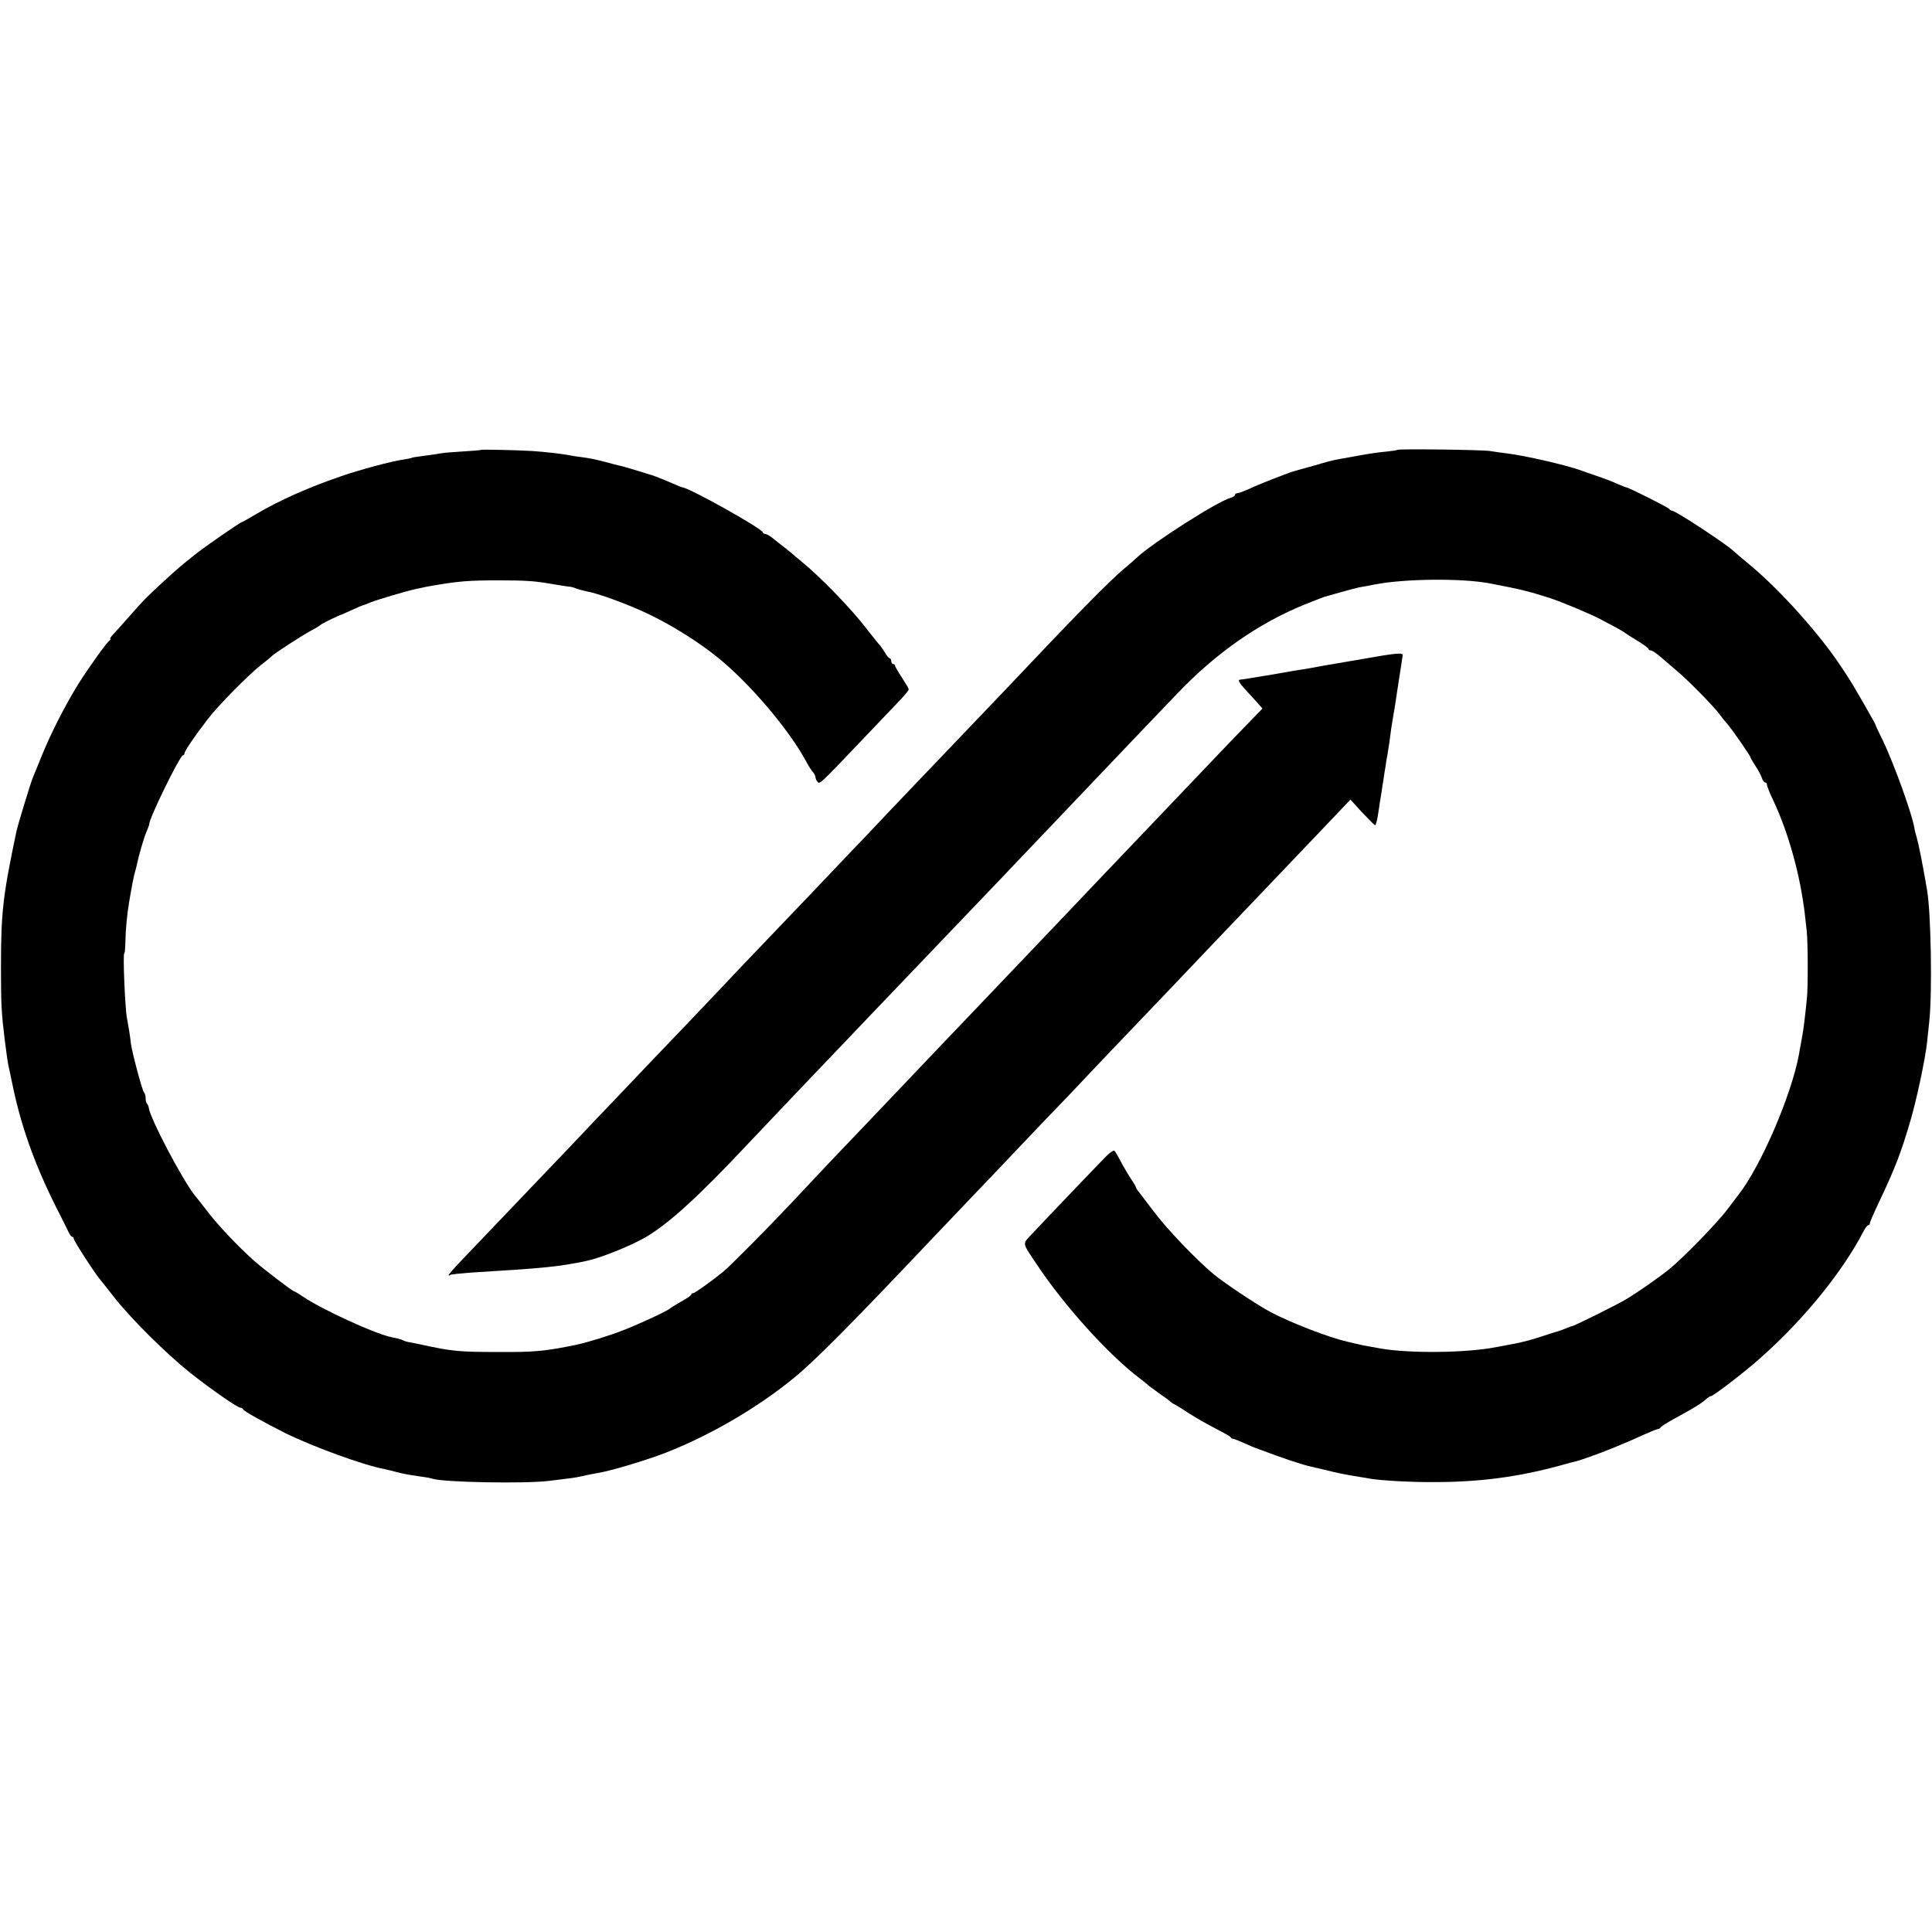 <?xml version="1.0" standalone="no"?>
<!DOCTYPE svg PUBLIC "-//W3C//DTD SVG 20010904//EN"
 "http://www.w3.org/TR/2001/REC-SVG-20010904/DTD/svg10.dtd">
<svg version="1.0" xmlns="http://www.w3.org/2000/svg"
 width="995pt" height="995pt" viewBox="0 0 995 995"
 preserveAspectRatio="xMidYMid meet">
<g transform="translate(0,995) scale(0.1,-0.1)"
fill="#000000" stroke="none">
<path d="M2476 7633 c-1 -2 -43 -5 -92 -8 -49 -3 -98 -7 -109 -9 -12 -2 -48
-8 -80 -12 -62 -8 -73 -10 -77 -13 -2 -1 -18 -4 -36 -7 -57 -7 -233 -54 -332
-89 -163 -56 -313 -123 -428 -191 -40 -24 -76 -44 -78 -44 -7 0 -193 -128
-242 -168 -73 -58 -90 -73 -160 -137 -89 -82 -98 -91 -172 -175 -36 -41 -75
-84 -87 -97 -12 -13 -19 -23 -15 -23 4 0 2 -4 -3 -8 -17 -12 -109 -141 -163
-227 -68 -110 -140 -252 -186 -365 -21 -52 -42 -104 -47 -115 -11 -26 -77
-243 -84 -275 -71 -338 -80 -418 -80 -710 0 -187 3 -232 20 -370 11 -86 14
-105 19 -130 3 -14 11 -50 17 -80 44 -221 115 -421 227 -645 31 -60 60 -120
66 -132 6 -13 14 -23 19 -23 4 0 7 -5 7 -10 0 -10 101 -167 132 -205 9 -11 45
-56 79 -100 90 -113 266 -287 387 -384 112 -88 245 -181 261 -181 5 0 11 -4
13 -8 4 -10 101 -64 216 -122 142 -70 404 -166 512 -186 14 -3 43 -10 65 -16
41 -10 46 -11 125 -23 25 -3 51 -8 59 -11 54 -18 474 -26 596 -11 118 14 140
17 170 24 41 9 45 10 85 17 67 11 251 66 353 106 228 90 465 228 654 382 107
87 292 273 712 717 24 25 114 120 201 211 87 91 193 202 236 248 44 46 115
121 159 167 44 45 139 144 210 220 72 76 159 168 195 205 60 62 307 322 425
446 94 99 360 378 412 432 28 29 111 117 185 194 l133 140 60 -66 c34 -36 64
-66 67 -66 3 0 9 19 13 43 4 23 9 56 11 72 3 17 7 41 9 55 2 14 6 43 10 65 3
22 8 54 11 70 2 17 6 41 9 55 2 14 7 42 10 63 3 20 7 54 10 75 3 20 8 48 10
62 7 38 14 83 20 126 3 21 8 48 9 59 2 11 7 43 11 70 4 28 8 55 9 60 2 15 -33
12 -212 -20 -48 -8 -100 -17 -117 -20 -54 -9 -100 -17 -125 -22 -14 -3 -34 -6
-45 -8 -11 -1 -89 -14 -172 -29 -84 -14 -157 -26 -163 -26 -18 0 -11 -14 27
-55 20 -22 48 -52 61 -67 l24 -27 -95 -98 c-52 -54 -119 -123 -148 -154 -30
-31 -120 -126 -200 -210 -239 -251 -258 -271 -409 -429 -80 -84 -165 -174
-190 -200 -82 -86 -354 -371 -405 -425 -80 -83 -367 -385 -405 -425 -19 -20
-108 -113 -196 -206 -179 -187 -195 -204 -374 -395 -124 -132 -320 -330 -356
-359 -56 -46 -146 -110 -154 -110 -6 0 -10 -3 -10 -7 0 -5 -24 -21 -53 -37
-28 -16 -54 -32 -57 -35 -9 -11 -160 -81 -238 -111 -70 -28 -191 -65 -245 -76
-160 -33 -215 -38 -392 -37 -213 0 -245 3 -405 38 -14 3 -38 8 -54 11 -16 2
-33 7 -38 10 -4 3 -17 7 -28 10 -11 2 -28 6 -37 8 -90 20 -354 142 -451 207
-24 16 -45 29 -48 29 -8 0 -162 118 -207 158 -85 77 -182 179 -238 252 -32 41
-62 80 -67 85 -66 85 -228 393 -236 450 -1 8 -5 18 -9 21 -4 4 -7 17 -7 29 0
11 -4 25 -9 30 -9 10 -62 209 -67 252 -2 24 -13 93 -20 128 -10 51 -22 335
-14 335 3 0 5 28 6 63 1 60 8 135 19 201 13 77 24 136 31 158 3 9 7 25 9 35
10 48 34 132 48 166 9 20 16 40 16 43 -3 25 158 354 173 354 4 0 8 5 8 10 0
11 49 84 119 175 55 72 207 226 276 281 28 21 52 42 55 45 10 12 157 107 200
130 25 13 47 27 50 30 4 6 95 50 110 54 3 1 27 12 54 24 27 13 54 24 60 25 6
2 22 8 36 14 29 12 179 57 230 68 49 11 50 11 95 19 129 22 184 26 330 26 133
0 181 -3 250 -14 62 -11 115 -19 122 -19 5 0 18 -4 31 -9 13 -5 35 -11 51 -14
63 -11 223 -70 326 -120 118 -57 254 -142 350 -220 163 -131 366 -369 456
-535 13 -25 30 -51 37 -58 6 -7 12 -19 12 -26 0 -6 5 -17 11 -23 12 -12 8 -16
244 232 77 81 159 167 183 192 23 24 42 48 42 53 0 4 -16 31 -35 60 -19 29
-35 56 -35 61 0 5 -4 9 -10 9 -5 0 -10 7 -10 15 0 8 -4 15 -8 15 -4 0 -16 13
-25 30 -10 16 -23 35 -30 42 -7 7 -34 42 -61 76 -80 105 -241 271 -336 348
-19 16 -40 33 -46 39 -6 5 -25 21 -43 35 -18 14 -46 35 -61 48 -15 12 -32 22
-38 22 -6 0 -12 4 -14 9 -8 22 -383 231 -414 231 -2 0 -23 8 -47 19 -46 20
-109 45 -117 46 -3 1 -32 9 -65 20 -69 21 -73 22 -100 28 -11 3 -40 10 -65 17
-57 15 -77 19 -120 25 -19 2 -46 6 -60 9 -54 10 -128 18 -195 23 -82 5 -265 9
-269 6z"/>
<path d="M7196 7633 c-2 -2 -28 -6 -58 -9 -29 -2 -89 -11 -133 -19 -44 -8 -94
-17 -111 -20 -17 -2 -71 -16 -120 -31 -49 -14 -96 -27 -104 -29 -28 -7 -195
-72 -239 -94 -25 -11 -51 -21 -58 -21 -7 0 -13 -4 -13 -9 0 -5 -10 -11 -22
-15 -64 -16 -398 -229 -480 -305 -9 -9 -38 -34 -64 -56 -78 -64 -258 -248
-613 -624 -64 -67 -356 -373 -426 -446 -33 -35 -117 -123 -187 -196 -69 -74
-155 -164 -190 -200 -35 -37 -128 -135 -208 -219 -80 -84 -188 -197 -240 -251
-52 -54 -147 -154 -210 -221 -63 -67 -140 -147 -170 -179 -30 -31 -120 -126
-200 -209 -80 -84 -176 -185 -213 -224 -38 -39 -123 -129 -190 -200 -67 -70
-153 -160 -191 -200 -59 -62 -250 -262 -399 -418 -44 -48 -58 -66 -38 -54 4 3
53 8 107 12 381 23 451 30 594 60 76 16 232 79 310 125 118 71 267 206 524
480 90 95 382 403 446 469 19 20 112 117 205 215 227 238 259 271 453 474 92
96 181 189 197 206 17 18 104 110 195 205 195 205 202 212 395 415 141 148
177 186 316 331 200 210 420 364 659 461 47 19 92 36 100 39 8 2 47 13 85 24
39 11 81 22 95 25 14 2 50 9 80 15 157 30 450 33 595 5 153 -29 205 -42 310
-76 71 -24 216 -85 265 -112 19 -10 53 -29 75 -40 22 -12 42 -24 45 -27 3 -3
31 -21 63 -40 31 -19 57 -38 57 -42 0 -4 6 -8 13 -8 6 0 28 -15 49 -33 20 -17
58 -50 84 -72 57 -47 197 -190 221 -225 10 -14 26 -34 36 -45 20 -21 121 -166
122 -175 0 -3 12 -23 26 -45 15 -22 29 -50 33 -62 4 -13 12 -23 17 -23 5 0 9
-5 9 -12 0 -6 14 -41 31 -77 80 -169 140 -386 164 -588 3 -24 7 -64 10 -90 6
-52 7 -287 1 -343 -9 -90 -18 -163 -22 -183 -2 -12 -7 -38 -10 -57 -4 -19 -8
-42 -9 -50 -39 -211 -197 -578 -313 -725 -4 -5 -30 -39 -57 -75 -50 -67 -228
-250 -300 -308 -52 -42 -168 -123 -225 -156 -47 -28 -265 -136 -274 -136 -3 0
-17 -5 -33 -12 -15 -6 -32 -12 -38 -14 -5 -1 -30 -9 -55 -17 -70 -24 -132 -41
-185 -50 -16 -3 -52 -10 -80 -15 -153 -30 -445 -33 -595 -7 -14 3 -38 7 -55
10 -16 3 -41 7 -55 11 -14 3 -41 9 -60 14 -94 21 -289 96 -395 152 -69 36
-238 149 -295 196 -90 75 -243 235 -309 324 -34 45 -69 91 -77 101 -8 9 -14
20 -14 23 0 3 -9 18 -19 33 -11 15 -34 54 -52 86 -17 33 -35 64 -39 68 -4 4
-22 -7 -41 -26 -30 -30 -281 -292 -388 -406 -46 -49 -48 -39 28 -152 141 -213
373 -469 531 -588 19 -14 41 -32 48 -39 8 -6 35 -26 60 -44 26 -17 49 -35 52
-38 3 -4 12 -10 20 -13 8 -4 42 -25 75 -47 33 -21 94 -56 135 -77 41 -21 77
-41 78 -45 2 -5 7 -8 12 -8 5 0 30 -10 57 -22 26 -12 50 -22 53 -23 3 -1 14
-5 25 -9 115 -44 229 -82 270 -90 11 -3 40 -9 65 -15 65 -17 112 -26 180 -37
19 -3 46 -7 60 -10 54 -9 211 -18 325 -17 234 0 431 26 645 84 41 12 82 22 90
24 15 3 119 40 155 55 11 4 43 17 71 29 28 11 81 34 117 51 36 16 70 30 75 30
6 0 12 4 14 8 2 5 32 24 68 44 96 52 143 80 164 100 11 10 23 18 28 18 12 0
175 125 253 195 222 196 424 444 532 653 9 17 20 32 25 32 4 0 8 5 8 10 0 6
22 56 49 113 83 175 112 252 159 412 33 111 78 324 87 410 2 17 7 64 11 105
16 146 9 564 -12 680 -22 129 -43 234 -53 268 -5 18 -10 35 -10 37 -6 63 -106
341 -165 463 -20 40 -36 74 -36 77 0 6 -116 208 -144 250 -14 22 -32 48 -39
59 -108 162 -304 381 -456 509 -47 39 -88 74 -91 77 -30 32 -301 210 -319 210
-5 0 -11 3 -13 8 -3 7 -211 112 -223 112 -3 0 -24 9 -48 19 -23 11 -71 29
-107 41 -36 12 -72 25 -80 28 -76 27 -283 75 -380 87 -25 3 -63 8 -85 12 -48
7 -472 12 -479 6z"/>
</g>
</svg>
